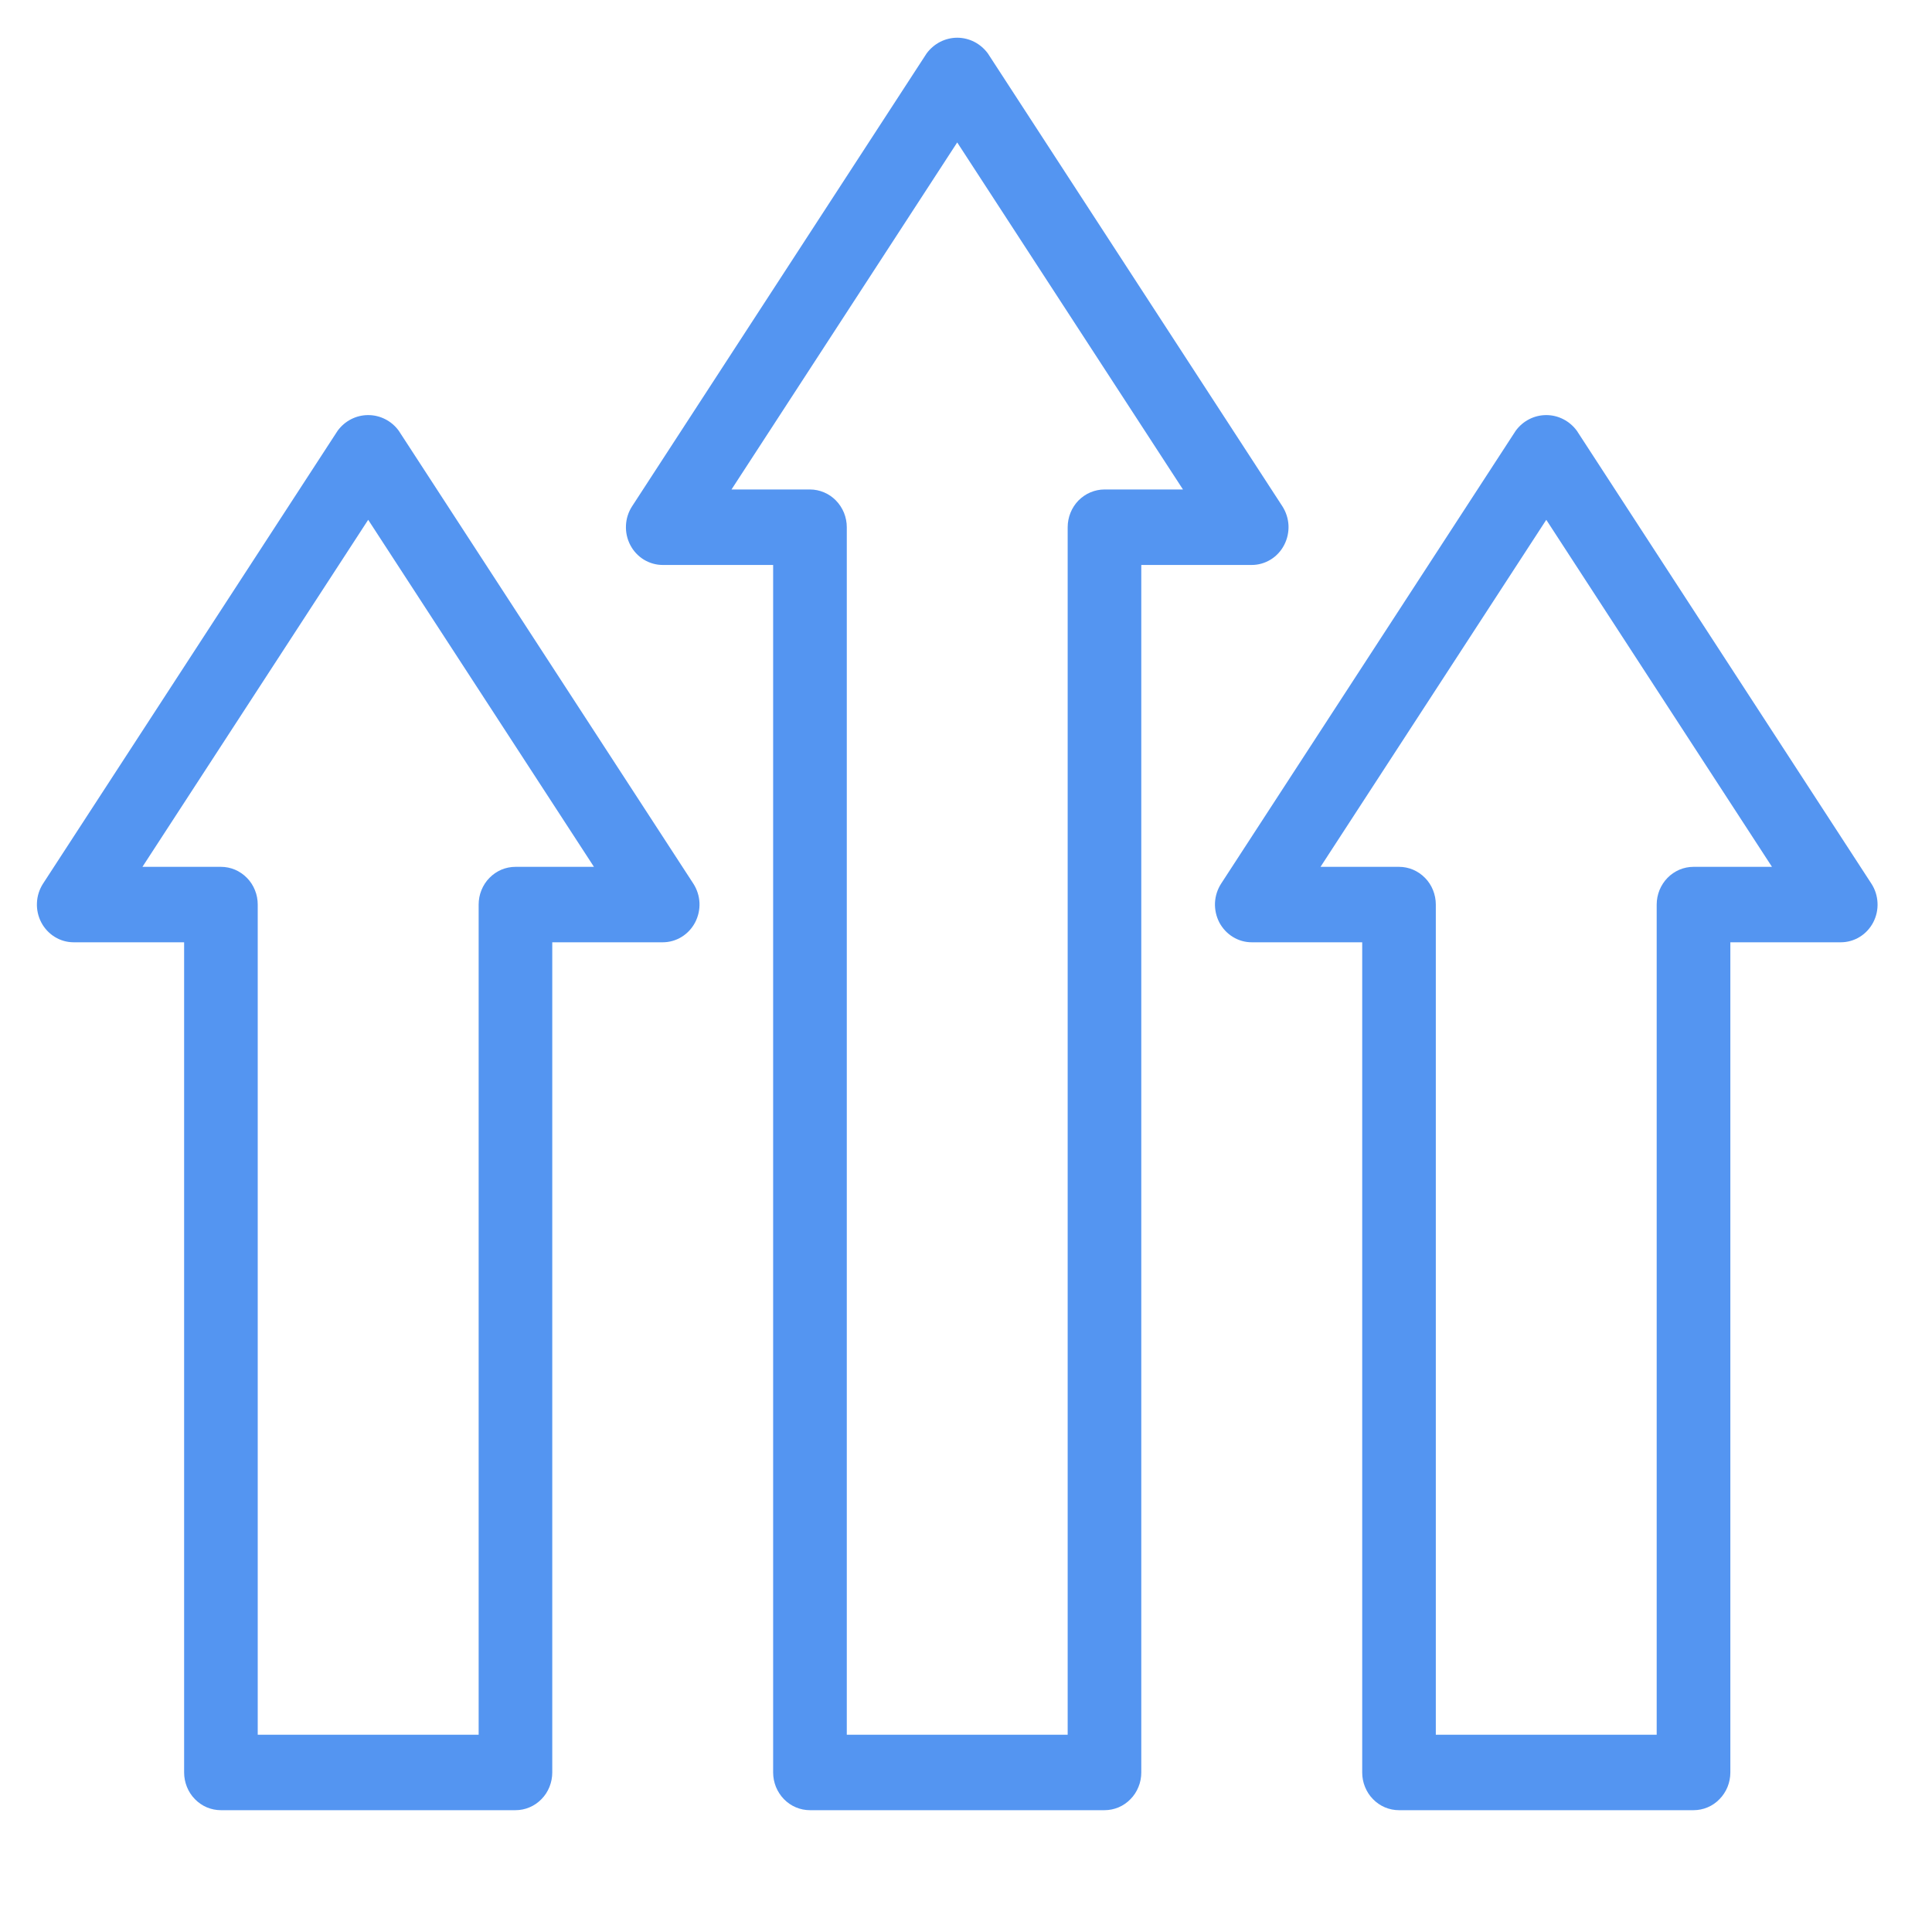 <svg width="40" height="40" viewBox="0 0 40 40" fill="none" xmlns="http://www.w3.org/2000/svg">
<path d="M22.867 37.478H16.77C16.669 37.478 16.57 37.458 16.478 37.419C16.385 37.38 16.301 37.322 16.23 37.249C16.16 37.177 16.104 37.091 16.065 36.996C16.027 36.901 16.007 36.8 16.007 36.697V11.697H13.721C13.583 11.697 13.448 11.658 13.329 11.586C13.211 11.513 13.114 11.409 13.049 11.284C12.984 11.159 12.953 11.019 12.96 10.878C12.966 10.737 13.01 10.6 13.087 10.482L19.184 1.107C19.258 1.006 19.354 0.924 19.464 0.867C19.574 0.811 19.695 0.781 19.818 0.781C19.942 0.781 20.063 0.811 20.173 0.867C20.283 0.924 20.379 1.006 20.453 1.107L26.55 10.482C26.626 10.6 26.67 10.737 26.677 10.878C26.683 11.019 26.652 11.159 26.587 11.284C26.522 11.409 26.426 11.513 26.307 11.586C26.189 11.658 26.054 11.697 25.916 11.697H23.629V36.697C23.629 36.8 23.61 36.901 23.571 36.996C23.533 37.091 23.477 37.177 23.406 37.249C23.335 37.322 23.251 37.38 23.159 37.419C23.066 37.458 22.967 37.478 22.867 37.478ZM17.532 35.916H22.105V10.916C22.105 10.813 22.125 10.712 22.163 10.617C22.201 10.522 22.257 10.436 22.328 10.363C22.399 10.291 22.483 10.233 22.575 10.194C22.668 10.155 22.767 10.134 22.867 10.134H24.492L19.818 2.949L15.145 10.134H16.77C16.87 10.134 16.969 10.155 17.061 10.194C17.154 10.233 17.238 10.291 17.308 10.363C17.379 10.436 17.435 10.522 17.474 10.617C17.512 10.712 17.532 10.813 17.532 10.916V35.916Z" fill="#5495F1"/>
<path d="M10.672 37.478H4.574C4.474 37.478 4.375 37.458 4.282 37.419C4.19 37.38 4.106 37.322 4.035 37.249C3.964 37.177 3.908 37.091 3.87 36.996C3.832 36.901 3.812 36.8 3.812 36.697V19.509H1.525C1.388 19.509 1.252 19.471 1.134 19.398C1.016 19.325 0.919 19.221 0.854 19.097C0.789 18.972 0.758 18.832 0.765 18.691C0.771 18.549 0.815 18.413 0.891 18.295L6.989 8.92C7.062 8.819 7.158 8.736 7.268 8.68C7.378 8.623 7.5 8.594 7.623 8.594C7.746 8.594 7.868 8.623 7.978 8.68C8.088 8.736 8.184 8.819 8.257 8.92L14.355 18.295C14.431 18.413 14.475 18.549 14.482 18.691C14.488 18.832 14.457 18.972 14.392 19.097C14.327 19.221 14.23 19.326 14.112 19.398C13.994 19.471 13.858 19.509 13.721 19.509H11.434V36.697C11.434 36.8 11.414 36.901 11.376 36.996C11.338 37.091 11.282 37.177 11.211 37.249C11.14 37.322 11.056 37.38 10.963 37.419C10.871 37.458 10.772 37.478 10.672 37.478ZM5.336 35.916H9.91V18.728C9.91 18.626 9.929 18.524 9.968 18.429C10.006 18.334 10.062 18.248 10.133 18.176C10.204 18.103 10.288 18.046 10.38 18.006C10.473 17.967 10.572 17.947 10.672 17.947H12.297L7.623 10.762L2.949 17.947H4.574C4.674 17.947 4.773 17.967 4.866 18.006C4.958 18.046 5.042 18.103 5.113 18.176C5.184 18.248 5.24 18.334 5.278 18.429C5.317 18.524 5.336 18.626 5.336 18.728V35.916Z" fill="#5495F1"/>
<path d="M35.062 37.478H28.965C28.865 37.478 28.766 37.458 28.673 37.419C28.581 37.38 28.497 37.322 28.426 37.249C28.355 37.177 28.299 37.091 28.261 36.996C28.222 36.901 28.203 36.8 28.203 36.697V19.509H25.916C25.778 19.509 25.643 19.471 25.525 19.398C25.406 19.325 25.31 19.221 25.244 19.097C25.18 18.972 25.149 18.832 25.155 18.691C25.162 18.549 25.206 18.413 25.282 18.295L31.38 8.92C31.453 8.819 31.549 8.736 31.659 8.68C31.769 8.623 31.89 8.594 32.014 8.594C32.137 8.594 32.258 8.623 32.368 8.68C32.478 8.736 32.574 8.819 32.648 8.92L38.745 18.295C38.822 18.413 38.865 18.549 38.872 18.691C38.879 18.832 38.848 18.972 38.783 19.097C38.718 19.221 38.621 19.326 38.503 19.398C38.384 19.471 38.249 19.509 38.111 19.509H35.825V36.697C35.825 36.8 35.805 36.901 35.767 36.996C35.728 37.091 35.672 37.177 35.601 37.249C35.531 37.322 35.447 37.38 35.354 37.419C35.262 37.458 35.163 37.478 35.062 37.478ZM29.727 35.916H34.3V18.728C34.3 18.626 34.32 18.524 34.358 18.429C34.397 18.334 34.453 18.248 34.523 18.176C34.594 18.103 34.678 18.046 34.771 18.006C34.863 17.967 34.962 17.947 35.062 17.947H36.687L32.014 10.762L27.34 17.947H28.965C29.065 17.947 29.164 17.967 29.256 18.006C29.349 18.046 29.433 18.103 29.504 18.176C29.575 18.248 29.631 18.334 29.669 18.429C29.707 18.524 29.727 18.626 29.727 18.728V35.916Z" fill="#5495F1"/>
</svg>
